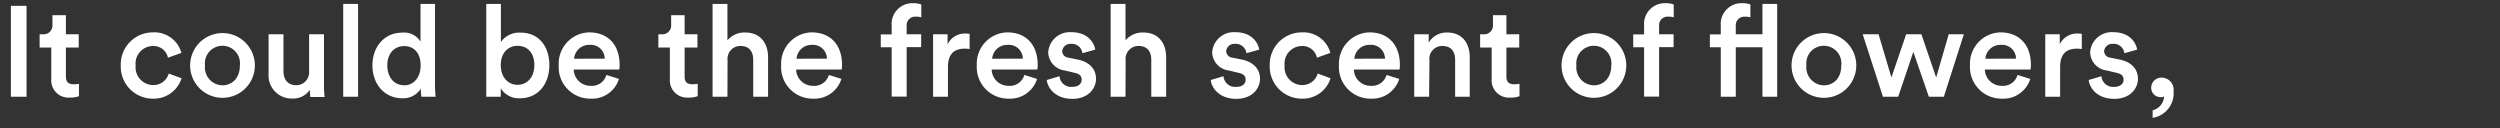 <svg xmlns="http://www.w3.org/2000/svg" width="390" height="20" viewBox="0 0 390 20"><rect x="0" y="0" width="390" height="20" fill="#333333" stroke="none"/><defs><style>.cls-1{fill:#fff;}.cls-2{fill:none;}</style></defs><g id="レイヤー_2" data-name="レイヤー 2"><g id="デザイン"><path class="cls-1" d="M1.7,15.09V.91H4.14V15.09Z"/><path class="cls-1" d="M10.28,5.35h2V7.41h-2v4.52c0,.86.38,1.22,1.24,1.22a5,5,0,0,0,.8-.08V15a3.65,3.65,0,0,1-1.42.22A2.69,2.69,0,0,1,8,12.31V7.41H6.18V5.35h.5a1.38,1.38,0,0,0,1.5-1.52V2.37h2.1Z"/><path class="cls-1" d="M21.16,10.21a2.77,2.77,0,0,0,2.72,3.06,2.46,2.46,0,0,0,2.44-1.8l2,.74a4.52,4.52,0,0,1-4.48,3.18,5,5,0,0,1-5-5.18,5,5,0,0,1,5-5.16,4.36,4.36,0,0,1,4.46,3.2L26.2,9a2.29,2.29,0,0,0-2.36-1.82A2.73,2.73,0,0,0,21.16,10.21Z"/><path class="cls-1" d="M39.76,10.21a5.05,5.05,0,1,1-10.1,0,5.05,5.05,0,1,1,10.1,0Zm-2.34,0a2.74,2.74,0,1,0-5.44,0,2.79,2.79,0,0,0,2.72,3.1C36.14,13.31,37.42,12.25,37.42,10.21Z"/><path class="cls-1" d="M45.58,15.37a3.6,3.6,0,0,1-3.68-3.88V5.35h2.32v5.72c0,1.2.56,2.22,2,2.22a2,2,0,0,0,2-2.18V5.35h2.32v8a15.85,15.85,0,0,0,.1,1.78H48.42A7.25,7.25,0,0,1,48.34,14,3.12,3.12,0,0,1,45.58,15.37Z"/><path class="cls-1" d="M53.54,15.09V.61h2.32V15.09Z"/><path class="cls-1" d="M67.86,13.31a16,16,0,0,0,.1,1.78H65.74a9.74,9.74,0,0,1-.1-1.26,3.2,3.2,0,0,1-2.86,1.5c-2.8,0-4.68-2.2-4.68-5.14s1.9-5.1,4.64-5.1a3,3,0,0,1,2.86,1.4V.61h2.26Zm-4.82,0c1.52,0,2.58-1.26,2.58-3.12s-1-3-2.56-3-2.64,1.18-2.64,3S61.46,13.29,63,13.29Z"/><path class="cls-1" d="M75.86,15.09V.61h2.28V6.55A3.51,3.51,0,0,1,81.2,5.09c2.92,0,4.5,2.22,4.5,5.08S84,15.33,81.12,15.33a3.35,3.35,0,0,1-3-1.54v1.3Zm4.88-7.94c-1.48,0-2.62,1.1-2.62,3s1.14,3.08,2.62,3.08,2.62-1.16,2.62-3.08S82.28,7.15,80.74,7.15Z"/><path class="cls-1" d="M96.56,12.31a4.39,4.39,0,0,1-4.4,3.08,4.92,4.92,0,0,1-5-5.22,4.88,4.88,0,0,1,4.74-5.12c3,0,4.76,2,4.76,5.06a3.44,3.44,0,0,1-.06.74H89.5a2.61,2.61,0,0,0,2.66,2.54,2.35,2.35,0,0,0,2.44-1.7ZM94.34,9.15A2.18,2.18,0,0,0,91.94,7a2.34,2.34,0,0,0-2.38,2.16Z"/><path class="cls-1" d="M106.8,5.35h2V7.41h-2v4.52c0,.86.38,1.22,1.24,1.22a5,5,0,0,0,.8-.08V15a3.65,3.65,0,0,1-1.42.22,2.69,2.69,0,0,1-2.92-2.9V7.41h-1.8V5.35h.5a1.38,1.38,0,0,0,1.5-1.52V2.37h2.1Z"/><path class="cls-1" d="M113.48,15.09h-2.32V.61h2.32V6.29a3.47,3.47,0,0,1,2.78-1.22c2.4,0,3.56,1.72,3.56,3.86v6.16H117.5V9.33c0-1.2-.54-2.16-2-2.16a2,2,0,0,0-2,2.2Z"/><path class="cls-1" d="M131.26,12.31a4.39,4.39,0,0,1-4.4,3.08,4.92,4.92,0,0,1-5-5.22,4.88,4.88,0,0,1,4.74-5.12c3,0,4.76,2,4.76,5.06a3.44,3.44,0,0,1-.06.74H124.2a2.61,2.61,0,0,0,2.66,2.54,2.35,2.35,0,0,0,2.44-1.7ZM129,9.15A2.18,2.18,0,0,0,126.64,7a2.34,2.34,0,0,0-2.38,2.16Z"/><path class="cls-1" d="M141.44,4.07V5.35h2.26v2h-2.26v7.72H139.1V7.37h-1.7v-2h1.7V4a3.24,3.24,0,0,1,3.4-3.5,3.29,3.29,0,0,1,1.22.2v2a3,3,0,0,0-.84-.1A1.33,1.33,0,0,0,141.44,4.07Z"/><path class="cls-1" d="M151.26,7.65a5.06,5.06,0,0,0-.76-.06c-1.8,0-2.62,1-2.62,2.86v4.64h-2.32V5.35h2.26V6.91a3,3,0,0,1,2.82-1.68,3.32,3.32,0,0,1,.62.06Z"/><path class="cls-1" d="M161.78,12.31a4.39,4.39,0,0,1-4.4,3.08,4.92,4.92,0,0,1-5-5.22,4.88,4.88,0,0,1,4.74-5.12c3,0,4.76,2,4.76,5.06a3.44,3.44,0,0,1-.06.74h-7.12a2.61,2.61,0,0,0,2.66,2.54,2.35,2.35,0,0,0,2.44-1.7Zm-2.22-3.16A2.18,2.18,0,0,0,157.16,7a2.34,2.34,0,0,0-2.38,2.16Z"/><path class="cls-1" d="M165.28,11.89a1.82,1.82,0,0,0,2,1.66c1,0,1.46-.52,1.46-1.12s-.36-.92-1.14-1.08L166.14,11a2.94,2.94,0,0,1-2.62-2.84,3.38,3.38,0,0,1,3.58-3.14c2.72,0,3.6,1.76,3.76,2.72l-2,.56a1.67,1.67,0,0,0-1.8-1.46A1.27,1.27,0,0,0,165.7,8a1.07,1.07,0,0,0,1,1l1.48.3c1.84.4,2.8,1.52,2.8,3s-1.2,3.12-3.68,3.12c-2.82,0-3.9-1.84-4-2.94Z"/><path class="cls-1" d="M175.58,15.09h-2.32V.61h2.32V6.29a3.47,3.47,0,0,1,2.78-1.22c2.4,0,3.56,1.72,3.56,3.86v6.16H179.6V9.33c0-1.2-.54-2.16-2-2.16a2,2,0,0,0-2,2.2Z"/><path class="cls-1" d="M190.86,11.89a1.82,1.82,0,0,0,2,1.66c1,0,1.46-.52,1.46-1.12s-.36-.92-1.14-1.08L191.72,11a2.94,2.94,0,0,1-2.62-2.84,3.38,3.38,0,0,1,3.58-3.14c2.72,0,3.6,1.76,3.76,2.72l-2,.56a1.67,1.67,0,0,0-1.8-1.46A1.27,1.27,0,0,0,191.28,8a1.07,1.07,0,0,0,1,1l1.48.3c1.84.4,2.8,1.52,2.8,3s-1.2,3.12-3.68,3.12c-2.82,0-3.9-1.84-4-2.94Z"/><path class="cls-1" d="M200.4,10.21a2.77,2.77,0,0,0,2.72,3.06,2.46,2.46,0,0,0,2.44-1.8l2,.74a4.52,4.52,0,0,1-4.48,3.18,5,5,0,0,1-5-5.18,5,5,0,0,1,5-5.16,4.36,4.36,0,0,1,4.46,3.2L205.44,9a2.29,2.29,0,0,0-2.36-1.82A2.73,2.73,0,0,0,200.4,10.21Z"/><path class="cls-1" d="M218.28,12.31a4.39,4.39,0,0,1-4.4,3.08,4.92,4.92,0,0,1-5-5.22,4.88,4.88,0,0,1,4.74-5.12c3,0,4.76,2,4.76,5.06a3.44,3.44,0,0,1-.06.74h-7.12a2.61,2.61,0,0,0,2.66,2.54,2.35,2.35,0,0,0,2.44-1.7Zm-2.22-3.16A2.18,2.18,0,0,0,213.66,7a2.34,2.34,0,0,0-2.38,2.16Z"/><path class="cls-1" d="M222.94,15.09h-2.32V5.35h2.26v1.3a3.23,3.23,0,0,1,2.88-1.58c2.38,0,3.52,1.72,3.52,3.86v6.16H227V9.33c0-1.2-.54-2.16-2-2.16a2,2,0,0,0-2,2.3Z"/><path class="cls-1" d="M235,5.35h2V7.41h-2v4.52c0,.86.38,1.22,1.24,1.22a5,5,0,0,0,.8-.08V15a3.65,3.65,0,0,1-1.42.22,2.69,2.69,0,0,1-2.92-2.9V7.41h-1.8V5.35h.5a1.38,1.38,0,0,0,1.5-1.52V2.37H235Z"/><path class="cls-1" d="M253.7,10.21a5.05,5.05,0,1,1-10.1,0,5.05,5.05,0,1,1,10.1,0Zm-2.34,0a2.74,2.74,0,1,0-5.44,0,2.79,2.79,0,0,0,2.72,3.1C250.08,13.31,251.36,12.25,251.36,10.21Z"/><path class="cls-1" d="M258.82,4.07V5.35h2.26v2h-2.26v7.72h-2.34V7.37h-1.7v-2h1.7V4a3.24,3.24,0,0,1,3.4-3.5,3.29,3.29,0,0,1,1.22.2v2a3,3,0,0,0-.84-.1A1.33,1.33,0,0,0,258.82,4.07Z"/><path class="cls-1" d="M270.78,4.07V5.35h4.16V.61h2.3V15.09h-2.3V7.37h-4.16v7.72h-2.34V7.37h-1.7v-2h1.7V4a3.24,3.24,0,0,1,3.4-3.5,3.29,3.29,0,0,1,1.22.2v2a3,3,0,0,0-.84-.1A1.34,1.34,0,0,0,270.78,4.07Z"/><path class="cls-1" d="M289.58,10.21a5.05,5.05,0,1,1-10.1,0,5.05,5.05,0,1,1,10.1,0Zm-2.34,0a2.74,2.74,0,1,0-5.44,0,2.79,2.79,0,0,0,2.72,3.1C286,13.31,287.24,12.25,287.24,10.21Z"/><path class="cls-1" d="M299.74,5.35l2.3,6.74L304,5.35h2.36l-3.12,9.74H300.9l-2.42-7-2.36,7h-2.38l-3.16-9.74h2.48l2,6.74,2.3-6.74Z"/><path class="cls-1" d="M316.72,12.31a4.39,4.39,0,0,1-4.4,3.08,4.92,4.92,0,0,1-5-5.22,4.88,4.88,0,0,1,4.74-5.12c3,0,4.76,2,4.76,5.06a3.44,3.44,0,0,1-.06.74h-7.12a2.61,2.61,0,0,0,2.66,2.54,2.35,2.35,0,0,0,2.44-1.7ZM314.5,9.15A2.18,2.18,0,0,0,312.1,7a2.34,2.34,0,0,0-2.38,2.16Z"/><path class="cls-1" d="M324.76,7.65a5.06,5.06,0,0,0-.76-.06c-1.8,0-2.62,1-2.62,2.86v4.64h-2.32V5.35h2.26V6.91a3,3,0,0,1,2.82-1.68,3.32,3.32,0,0,1,.62.06Z"/><path class="cls-1" d="M327.82,11.89a1.82,1.82,0,0,0,2,1.66c1,0,1.46-.52,1.46-1.12s-.36-.92-1.14-1.08L328.68,11a2.94,2.94,0,0,1-2.62-2.84,3.38,3.38,0,0,1,3.58-3.14c2.72,0,3.6,1.76,3.76,2.72l-2,.56a1.67,1.67,0,0,0-1.8-1.46A1.27,1.27,0,0,0,328.24,8a1.07,1.07,0,0,0,1,1l1.48.3c1.84.4,2.8,1.52,2.8,3s-1.2,3.12-3.68,3.12c-2.82,0-3.9-1.84-4-2.94Z"/><path class="cls-1" d="M337.25,12.11a1.89,1.89,0,0,1,1.83,2.12,3.9,3.9,0,0,1-3.27,4.16V17.21a2.36,2.36,0,0,0,1.79-2.16,1,1,0,0,1-.48.1,1.45,1.45,0,0,1-1.53-1.52A1.58,1.58,0,0,1,337.25,12.11Z"/><rect class="cls-2" width="390" height="20"/></g></g></svg>